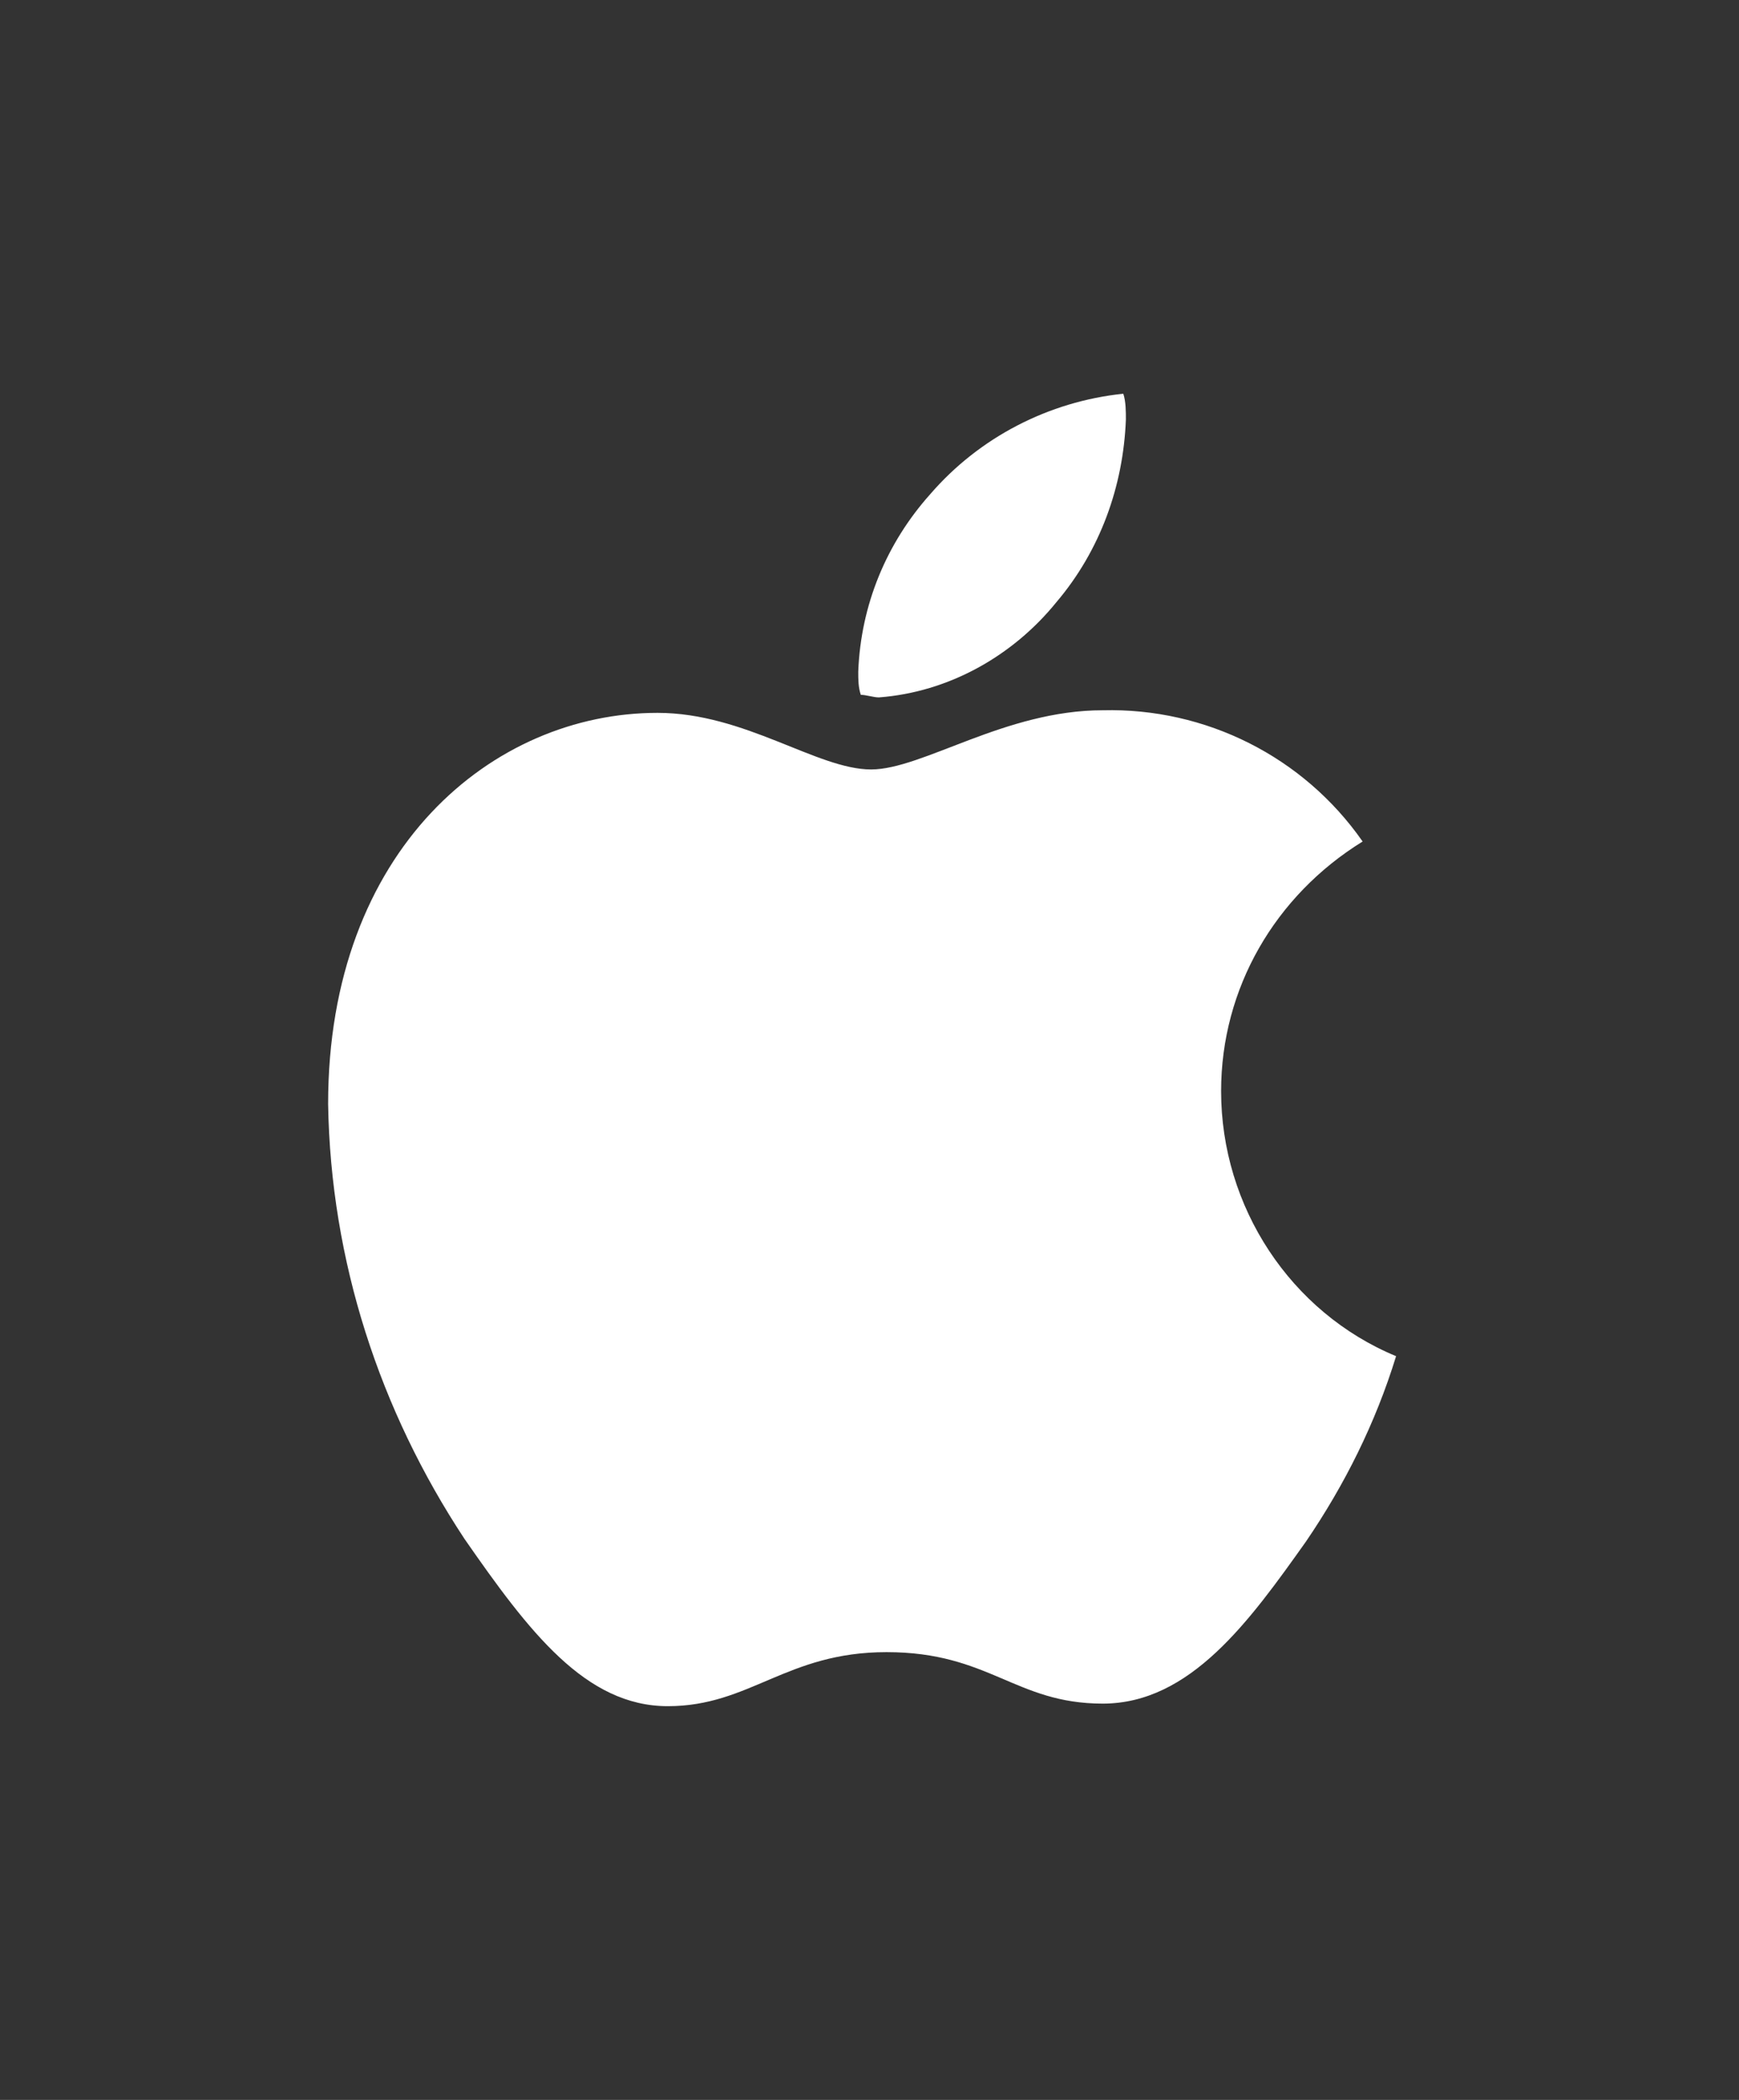 <svg width="53" height="64" viewBox="0 0 53 64" fill="none" xmlns="http://www.w3.org/2000/svg">
<rect x="0" y="0" width="53" height="64" fill="#333333" stroke="none"/>
<path d="M41.529 25.647C38.863 27.294 37.216 30.118 37.216 33.255C37.216 36.784 39.333 40 42.549 41.333C41.922 43.373 40.98 45.255 39.804 46.98C38.078 49.412 36.275 51.922 33.608 51.922C30.941 51.922 30.157 50.353 27.02 50.353C23.961 50.353 22.863 52 20.353 52C17.843 52 16.118 49.725 14.157 46.902C11.569 42.98 10.078 38.431 10 33.647C10 25.882 15.02 21.726 20.039 21.726C22.706 21.726 24.902 23.451 26.549 23.451C28.118 23.451 30.628 21.647 33.608 21.647C36.745 21.569 39.725 23.059 41.529 25.647ZM32.196 18.353C33.529 16.784 34.235 14.823 34.314 12.784C34.314 12.549 34.314 12.235 34.235 12C31.961 12.235 29.843 13.333 28.353 15.059C27.02 16.549 26.235 18.431 26.157 20.471C26.157 20.706 26.157 20.941 26.235 21.177C26.392 21.177 26.627 21.255 26.784 21.255C28.902 21.098 30.863 20 32.196 18.353Z" fill="white"/>
</svg>
